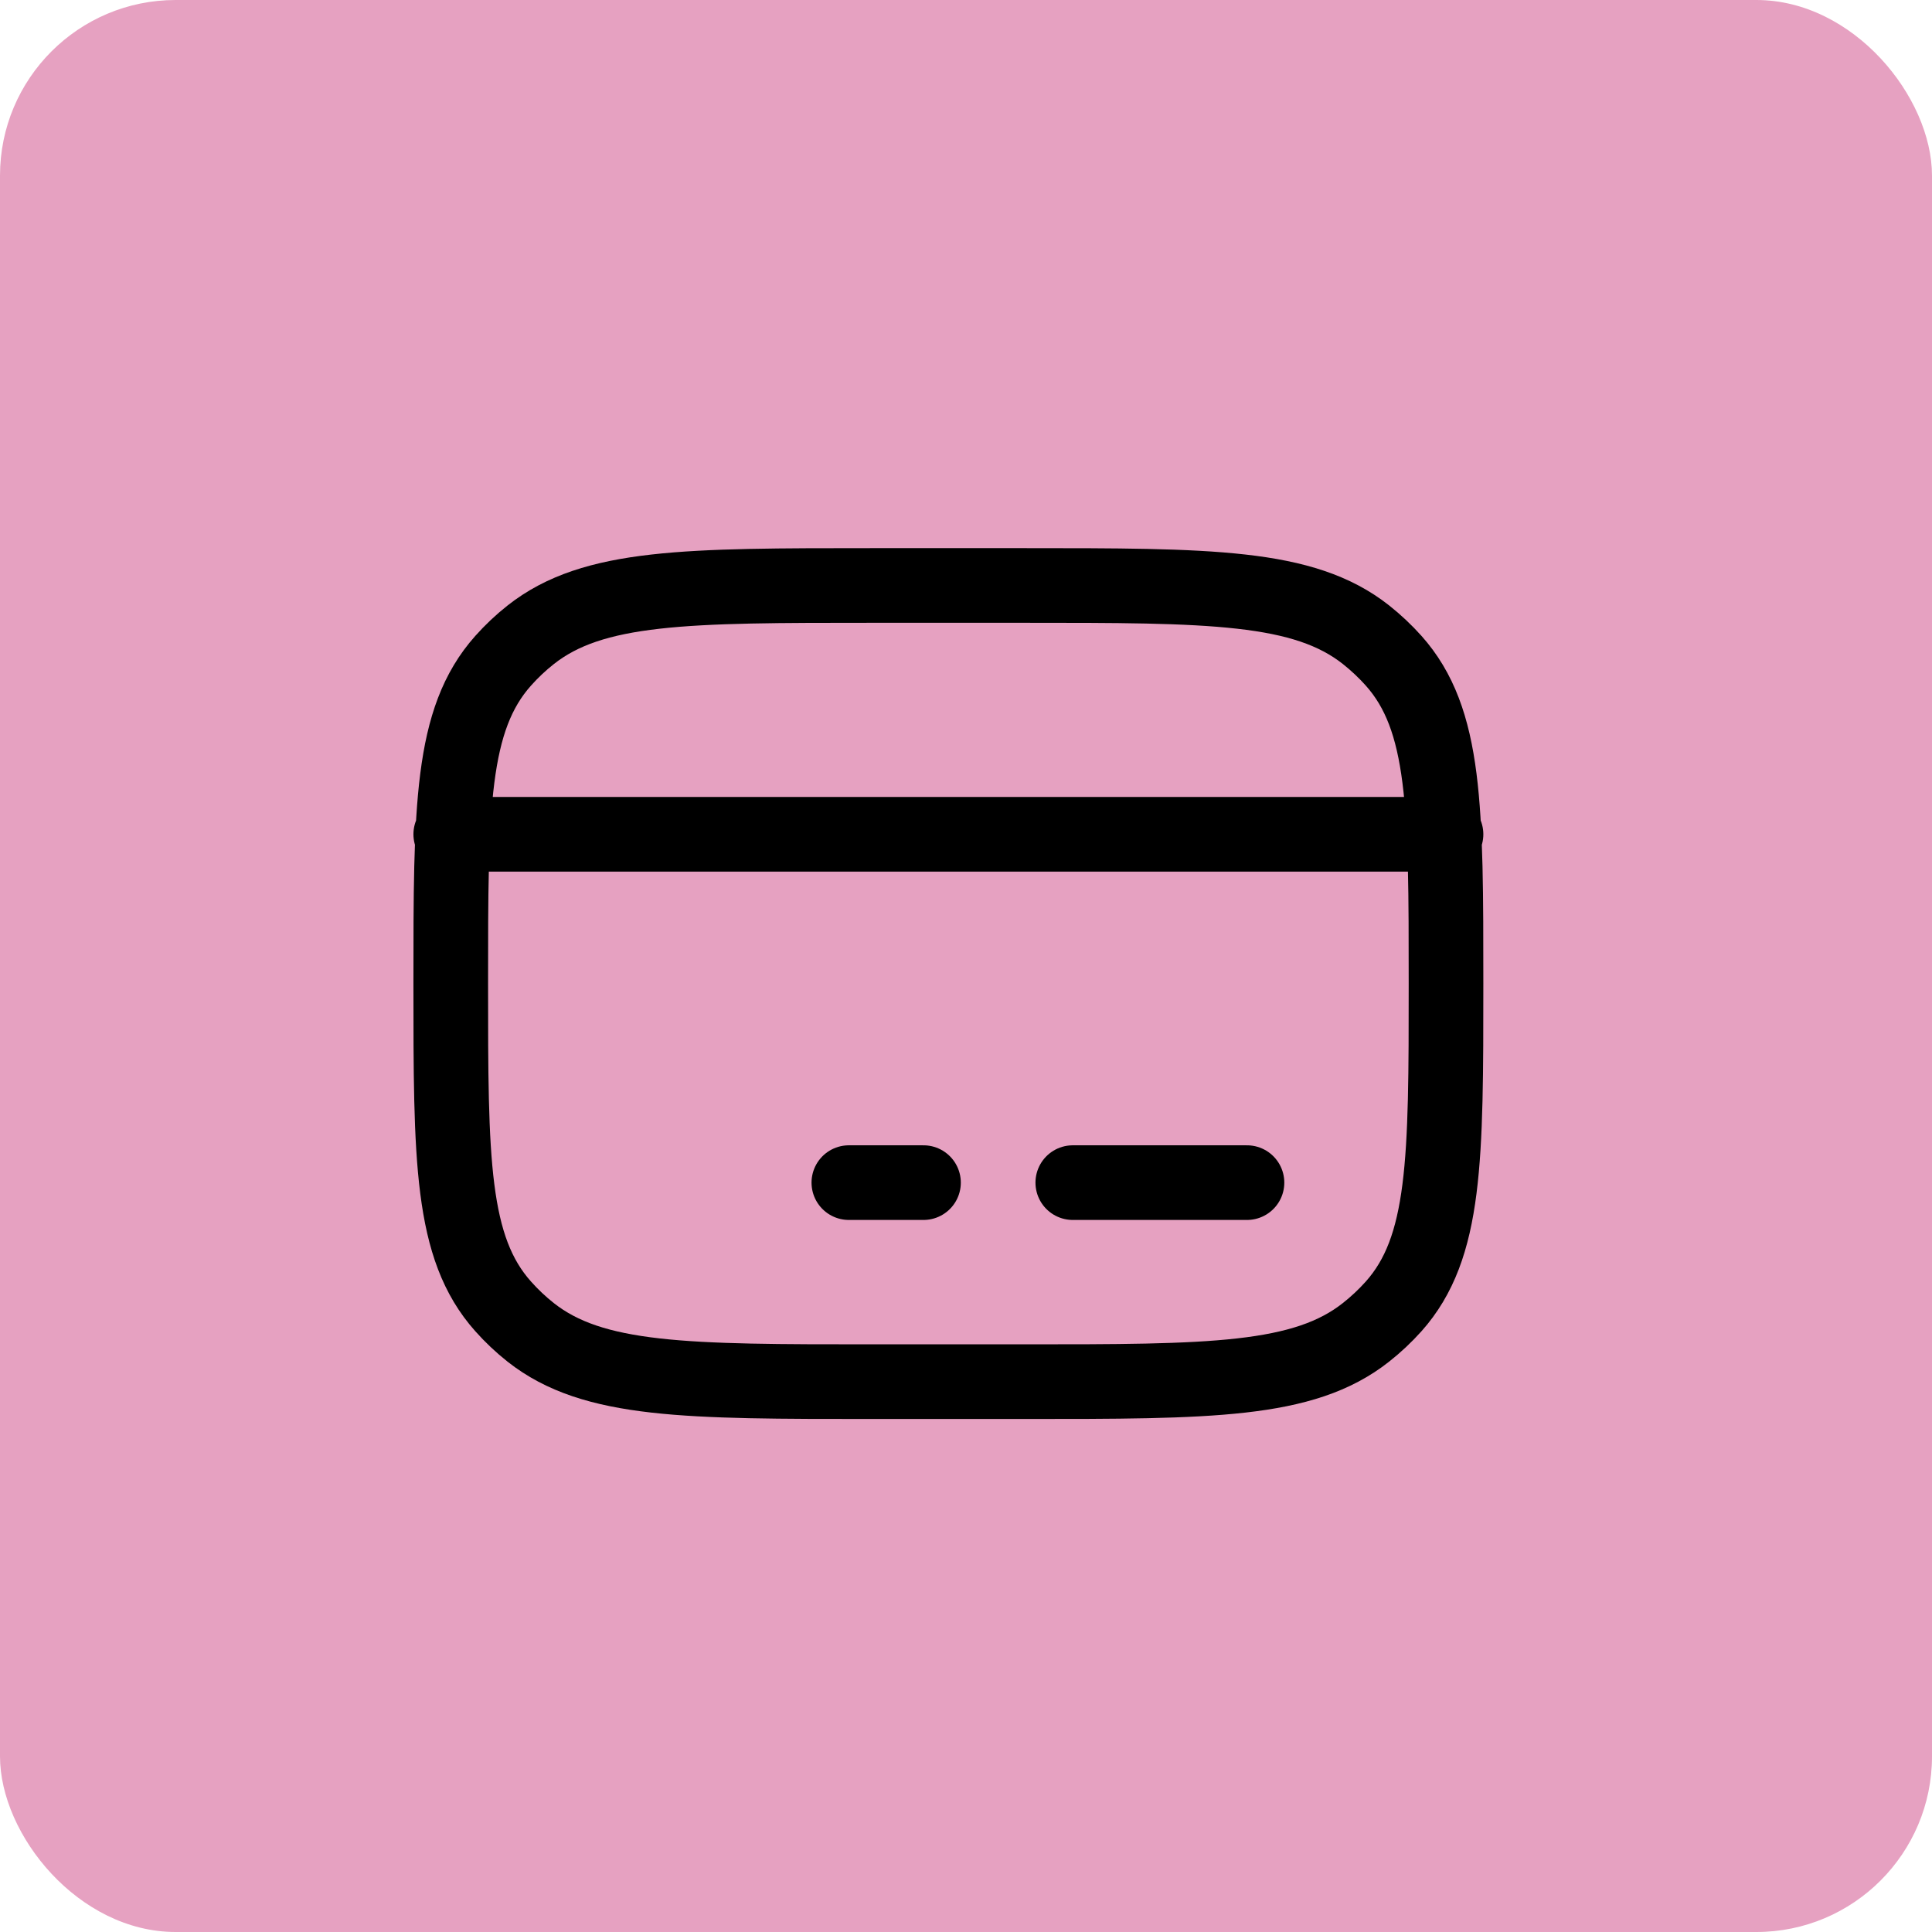 <svg width="55" height="55" viewBox="0 0 55 55" fill="none" xmlns="http://www.w3.org/2000/svg">
<rect width="55" height="55" rx="5" fill="#E6A1C1"/>
<path d="M24.165 33.667H26.29M30.54 33.667H35.499M12.832 23.75H41.165M12.832 28C12.832 22.989 12.832 20.483 14.324 18.81C14.563 18.542 14.824 18.295 15.109 18.07C16.887 16.667 19.548 16.667 24.874 16.667H29.124C34.449 16.667 37.111 16.667 38.887 18.069C39.173 18.296 39.435 18.543 39.674 18.81C41.165 20.482 41.165 22.989 41.165 28C41.165 33.011 41.165 35.517 39.674 37.19C39.433 37.459 39.17 37.706 38.887 37.929C37.111 39.333 34.45 39.333 29.124 39.333H24.874C19.548 39.333 16.887 39.333 15.109 37.931C14.826 37.707 14.563 37.459 14.324 37.19C12.832 35.518 12.832 33.011 12.832 28Z" stroke="black" stroke-width="2.125" stroke-linecap="round" stroke-linejoin="round"/>
</svg>
